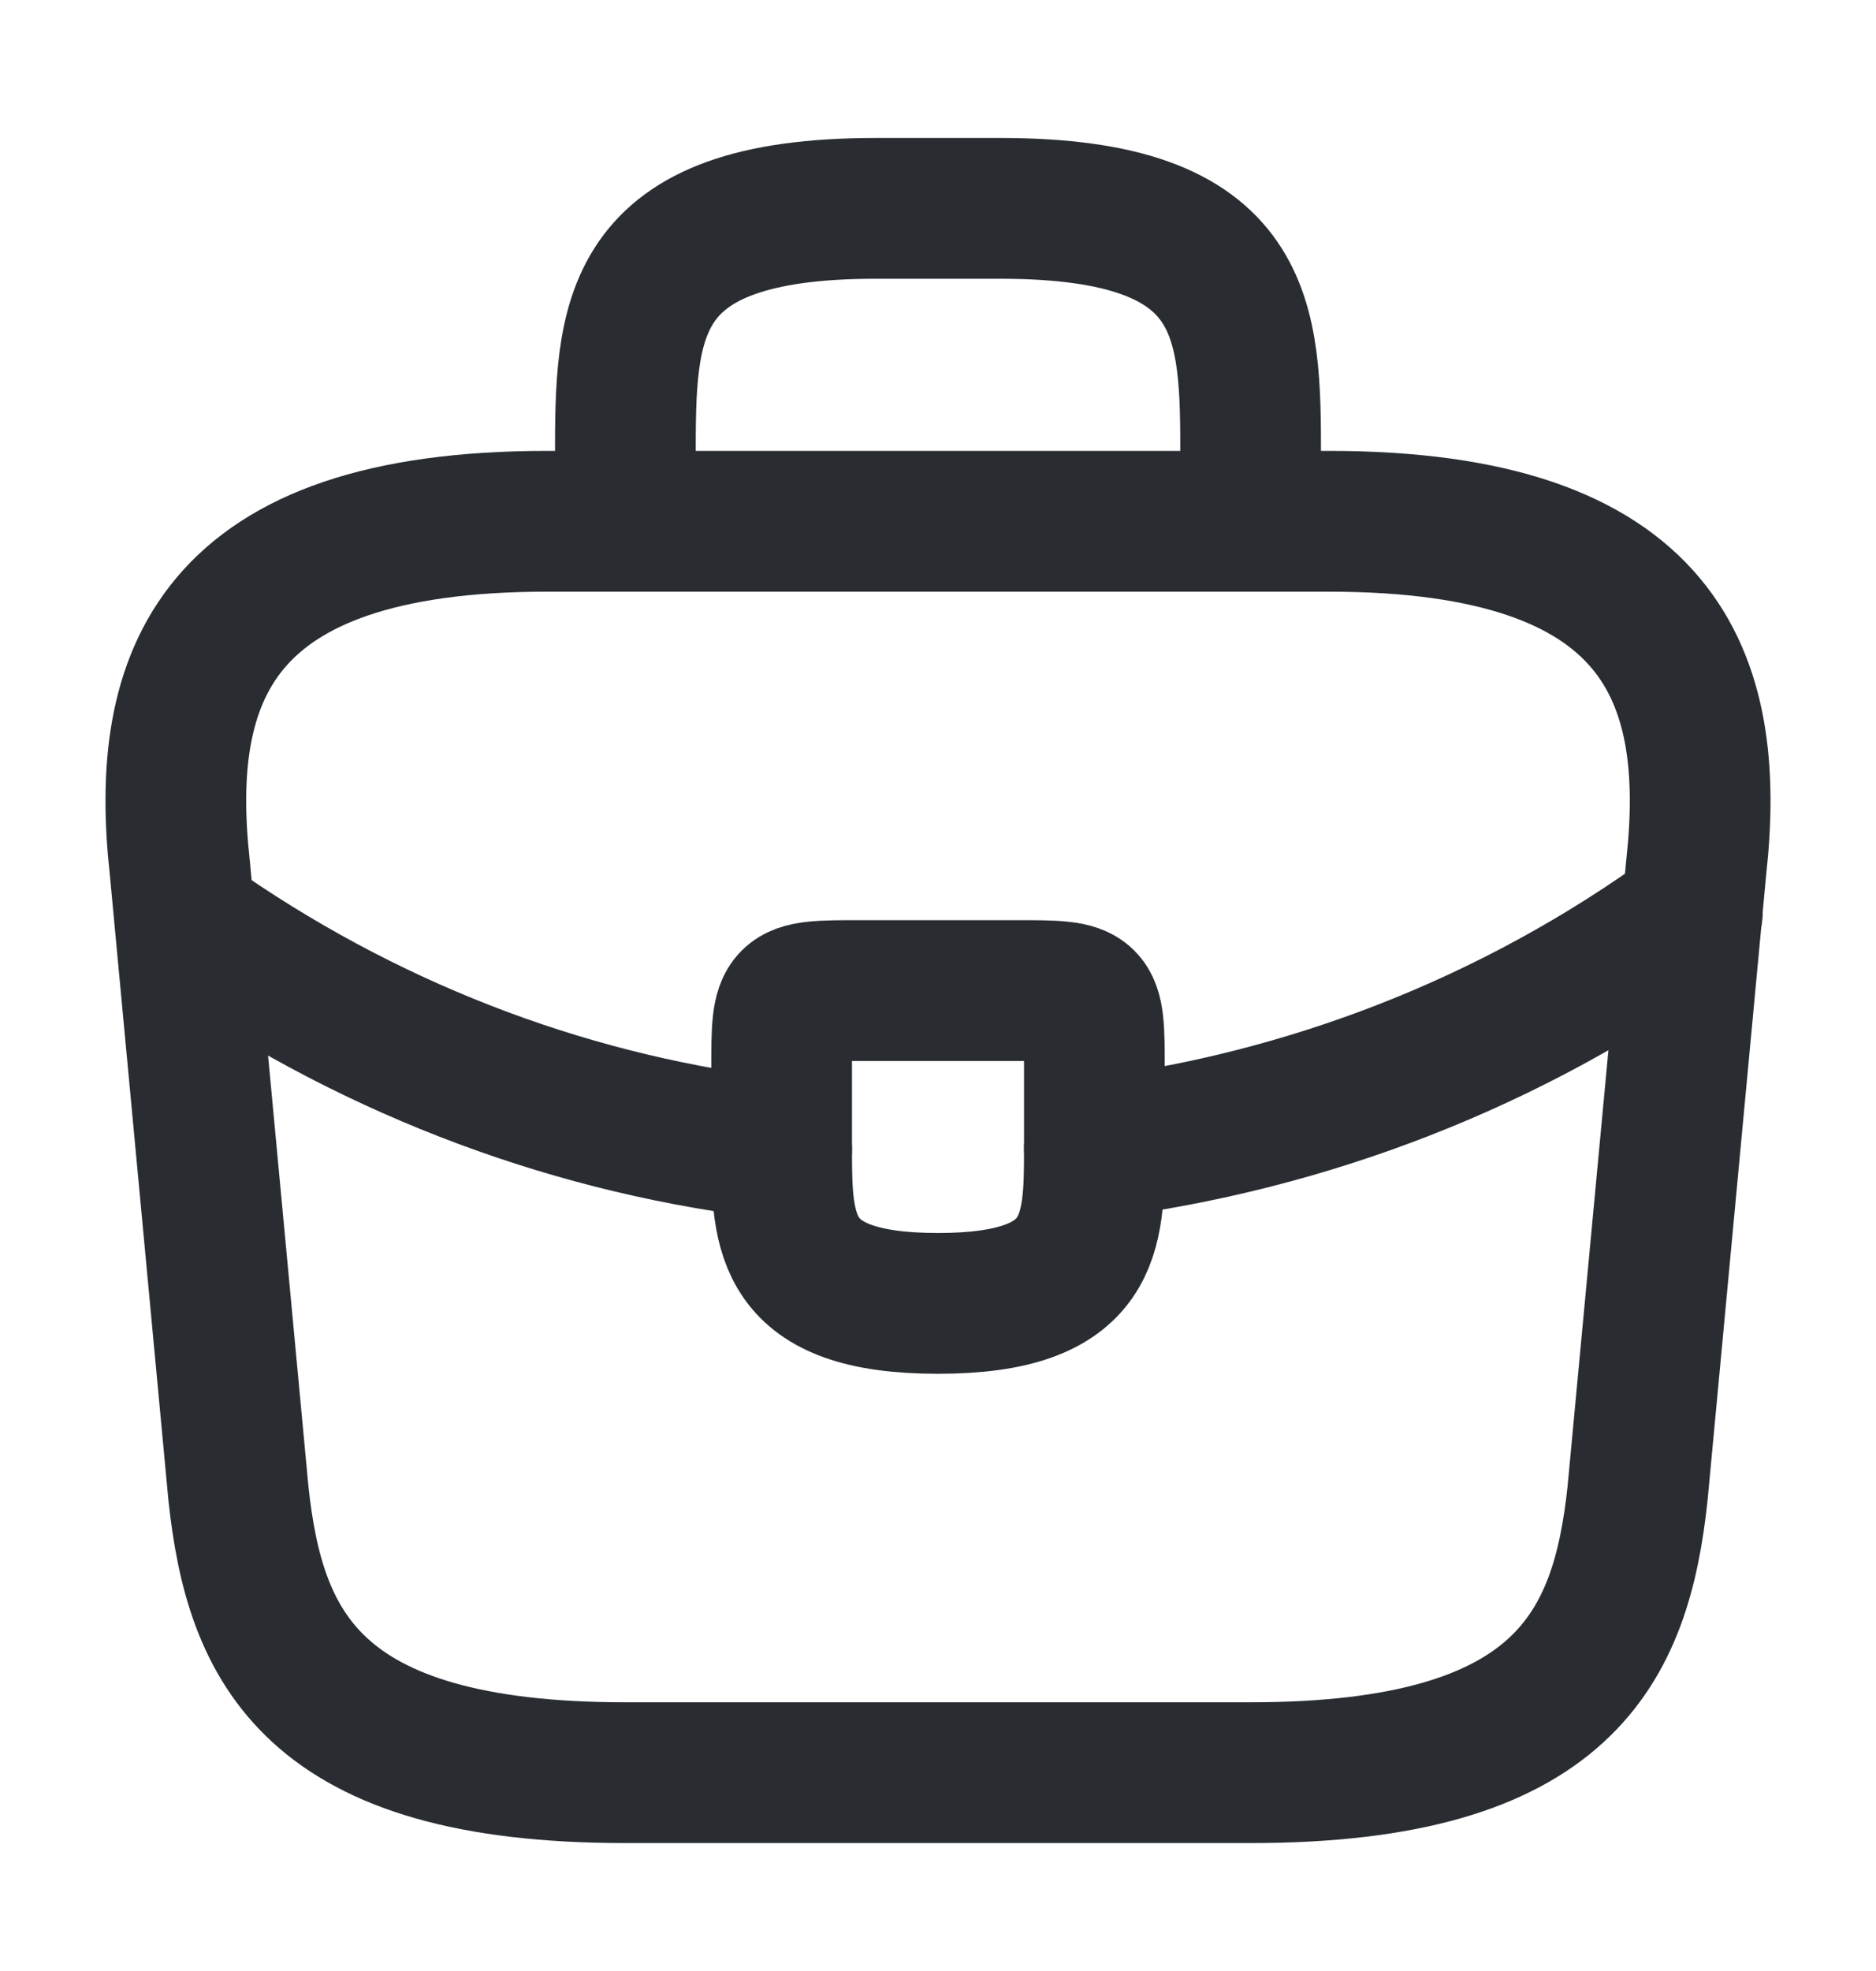 <svg width="20" height="21" viewBox="0 0 20 21" fill="none" xmlns="http://www.w3.org/2000/svg">
<path d="M6.667 18.887H13.333C16.683 18.887 17.283 17.545 17.458 15.912L18.083 9.245C18.308 7.212 17.725 5.554 14.167 5.554H5.833C2.275 5.554 1.692 7.212 1.917 9.245L2.542 15.912C2.717 17.545 3.317 18.887 6.667 18.887Z" stroke="#292D32" stroke-width="1.5" stroke-miterlimit="10" stroke-linecap="round" stroke-linejoin="round"/>
<path d="M6.667 5.554V4.887C6.667 3.412 6.667 2.22 9.333 2.22H10.667C13.333 2.22 13.333 3.412 13.333 4.887V5.554" stroke="#292D32" stroke-width="1.5" stroke-miterlimit="10" stroke-linecap="round" stroke-linejoin="round"/>
<path d="M11.667 11.387V12.22C11.667 12.229 11.667 12.229 11.667 12.237C11.667 13.145 11.658 13.887 10 13.887C8.35 13.887 8.333 13.154 8.333 12.245V11.387C8.333 10.554 8.333 10.554 9.167 10.554H10.833C11.667 10.554 11.667 10.554 11.667 11.387Z" stroke="#292D32" stroke-width="1.5" stroke-miterlimit="10" stroke-linecap="round" stroke-linejoin="round"/>
<path d="M18.042 9.72C16.117 11.12 13.917 11.954 11.667 12.237" stroke="#292D32" stroke-width="1.5" stroke-miterlimit="10" stroke-linecap="round" stroke-linejoin="round"/>
<path d="M2.183 9.945C4.058 11.229 6.175 12.004 8.333 12.245" stroke="#292D32" stroke-width="1.5" stroke-miterlimit="10" stroke-linecap="round" stroke-linejoin="round"/>
</svg>
